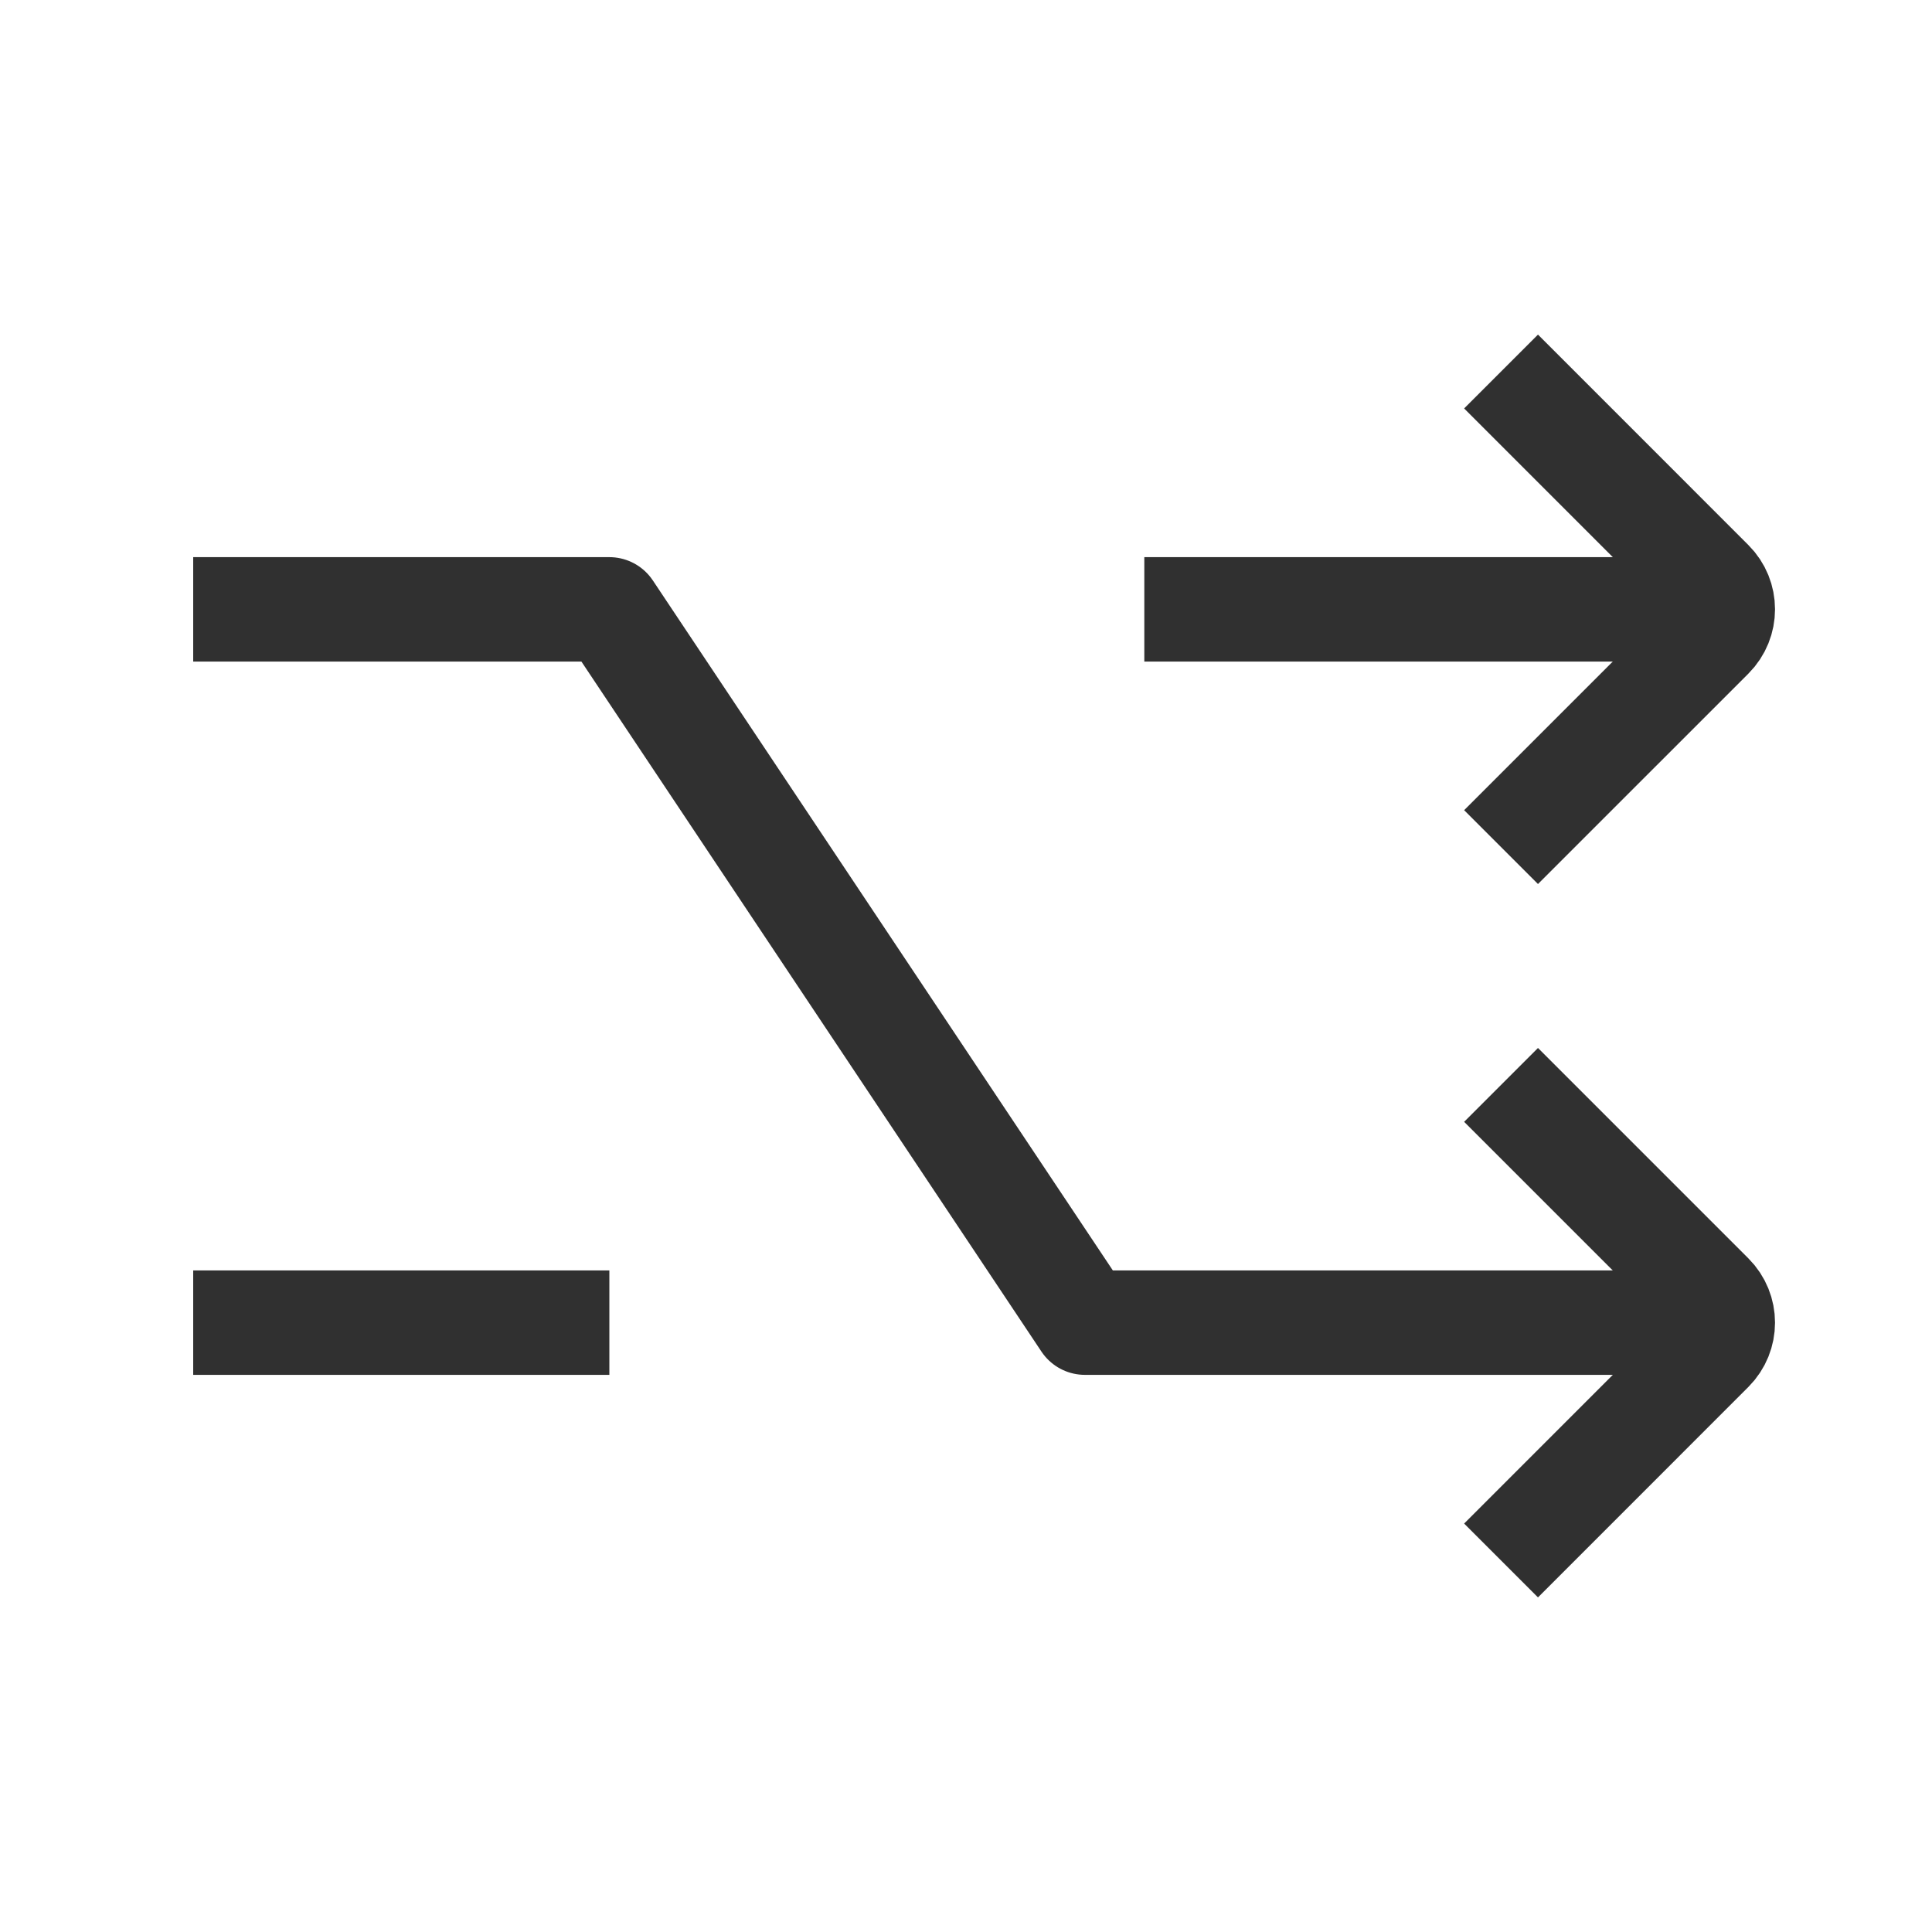 <svg width="37" height="37" viewBox="0 0 37 37" fill="none" xmlns="http://www.w3.org/2000/svg">
<path d="M28.747 7.115L32.777 11.146C33.066 11.434 33.066 11.903 32.777 12.193L28.747 16.223" stroke="#303030" stroke-width="2" stroke-linejoin="round"/>
<path d="M21.915 11.67H33.3" stroke="#303030" stroke-width="2" stroke-linejoin="round"/>
<path d="M28.747 20.777L32.777 24.807C33.066 25.096 33.066 25.564 32.777 25.854L28.747 29.885" stroke="#303030" stroke-width="2" stroke-linejoin="round"/>
<path d="M3.7 11.67H11.67L20.777 25.33H33.3" stroke="#303030" stroke-width="2" stroke-linejoin="round"/>
<path d="M3.7 25.33H11.67" stroke="#303030" stroke-width="2" stroke-linejoin="round"/>
</svg>
